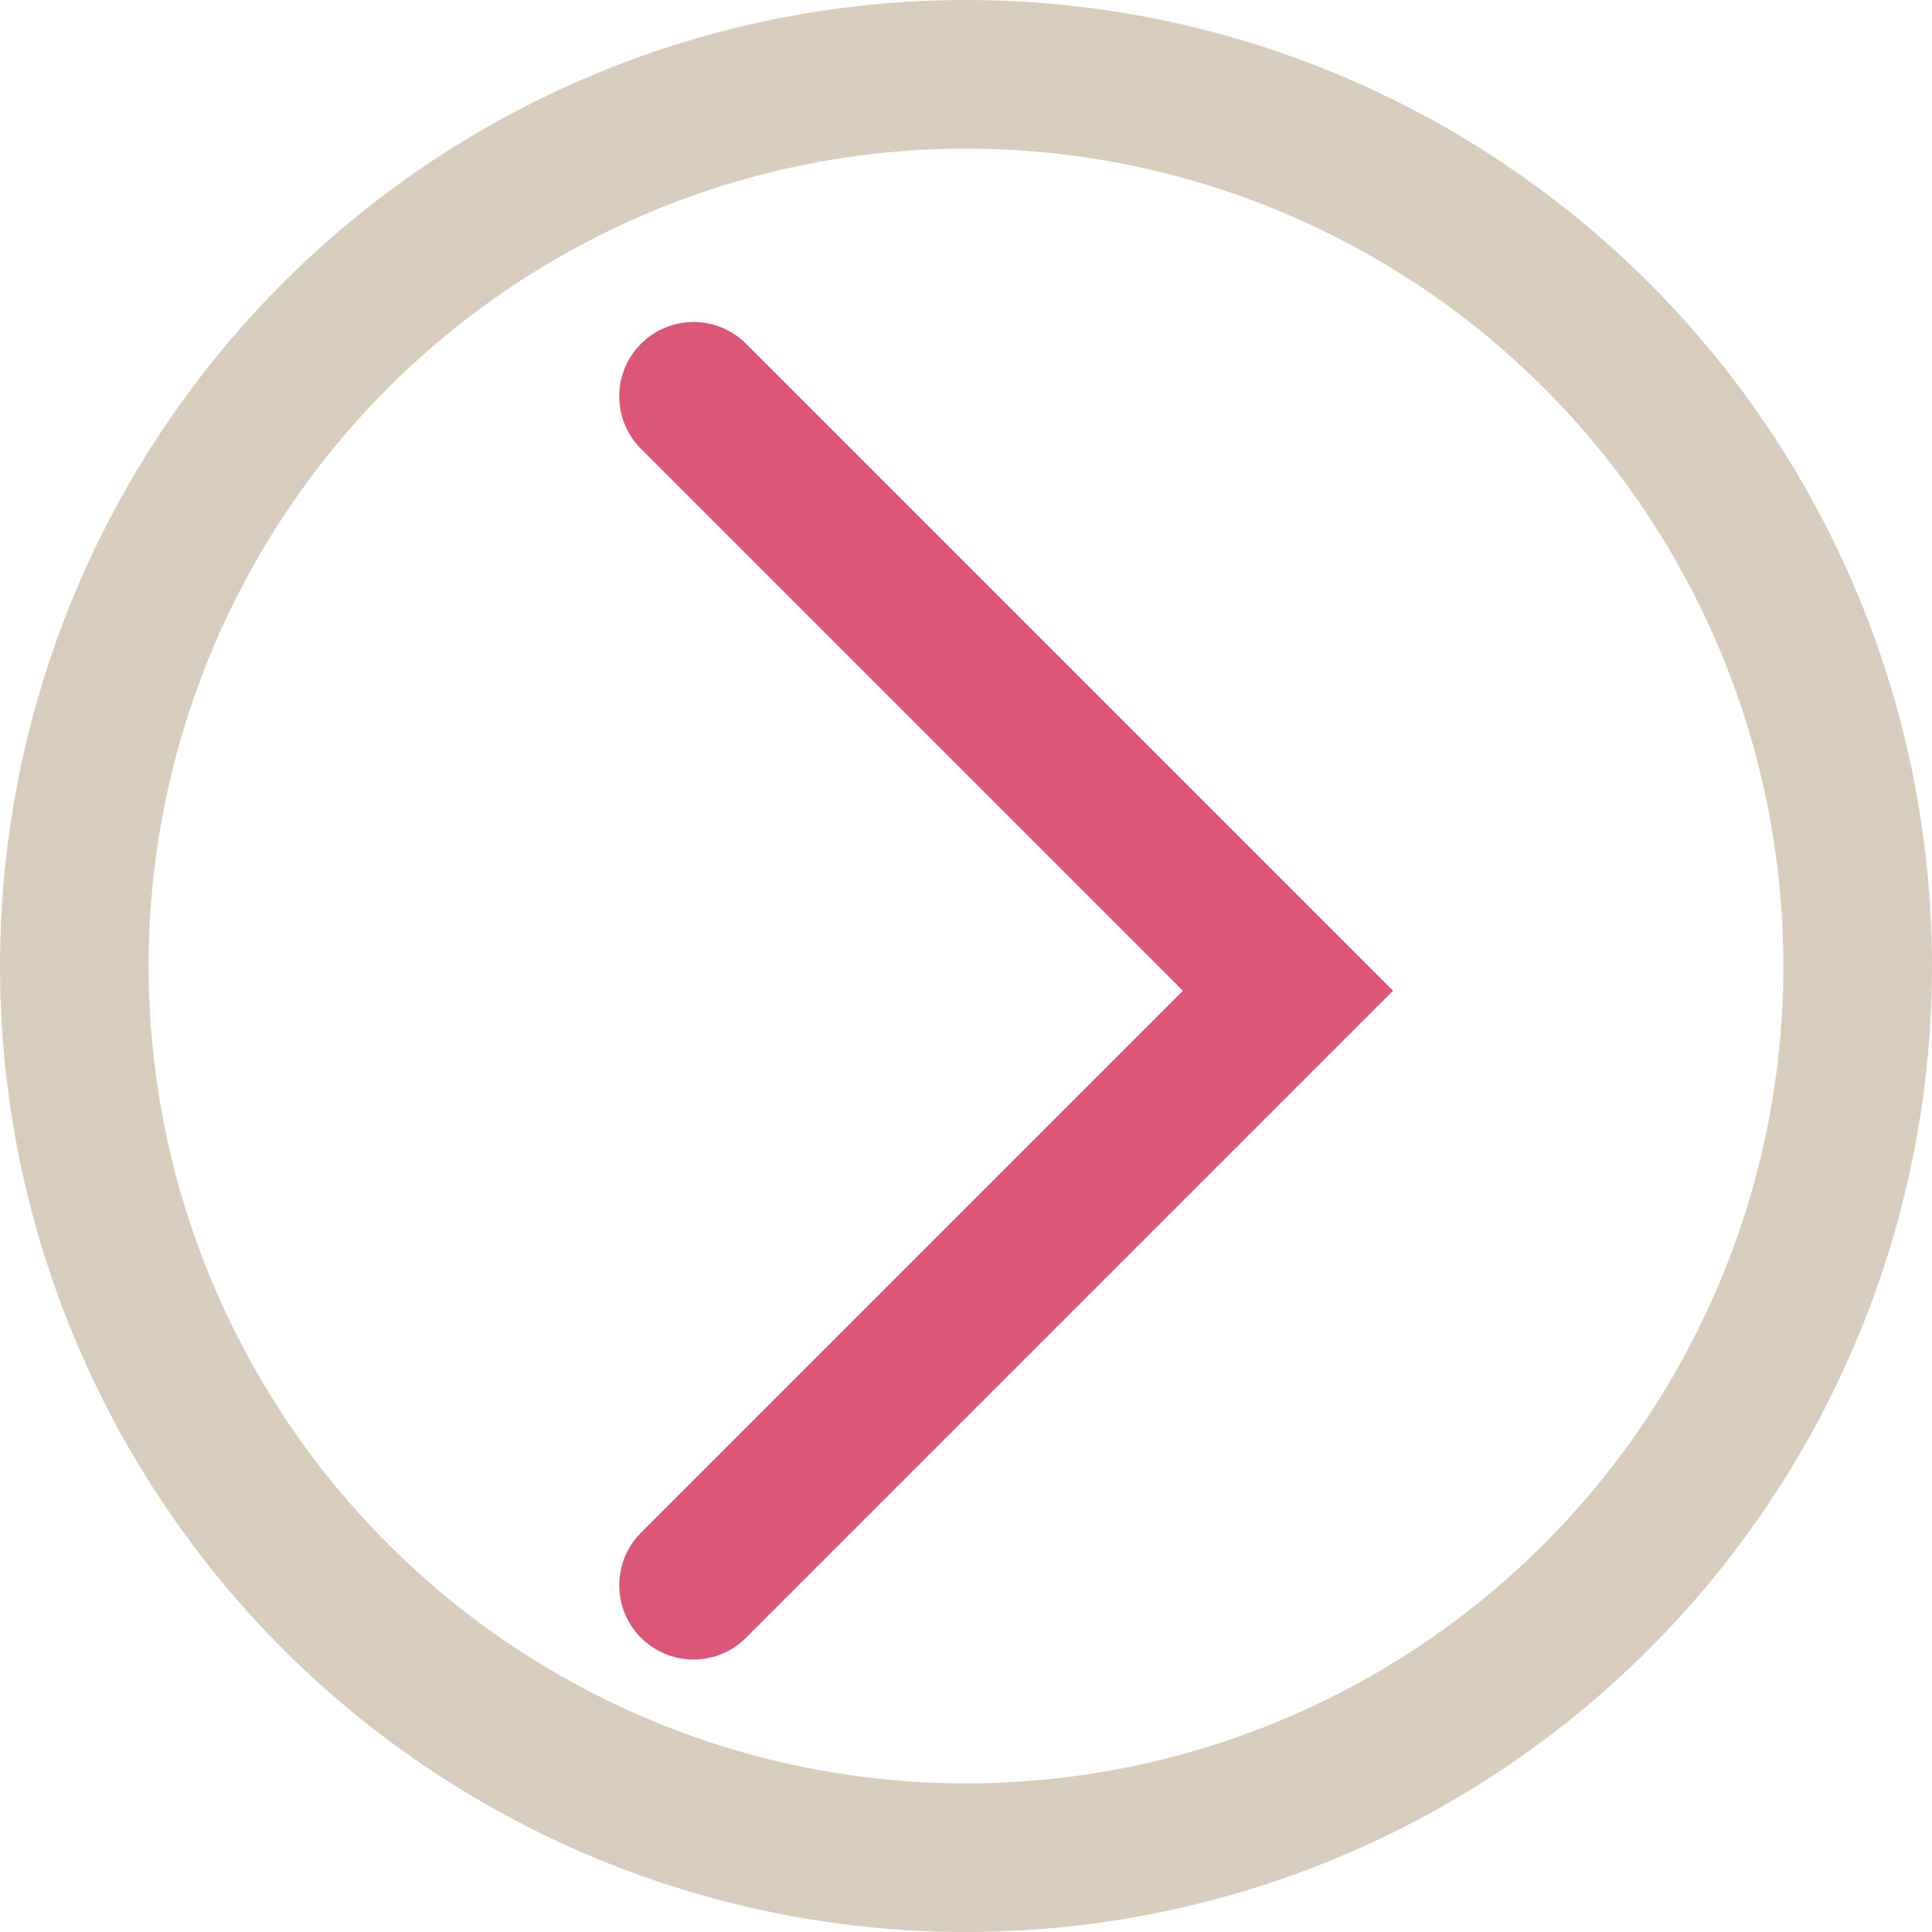 <svg xmlns="http://www.w3.org/2000/svg" fill="none" viewBox="0 0 39 39">
  <path stroke="#DC5678" stroke-linecap="round" stroke-width="3" d="m14 8 12 12-12 12"/>
  <circle cx="19.5" cy="19.5" r="18" stroke="#D8CDBC" stroke-width="3"/>
</svg>
